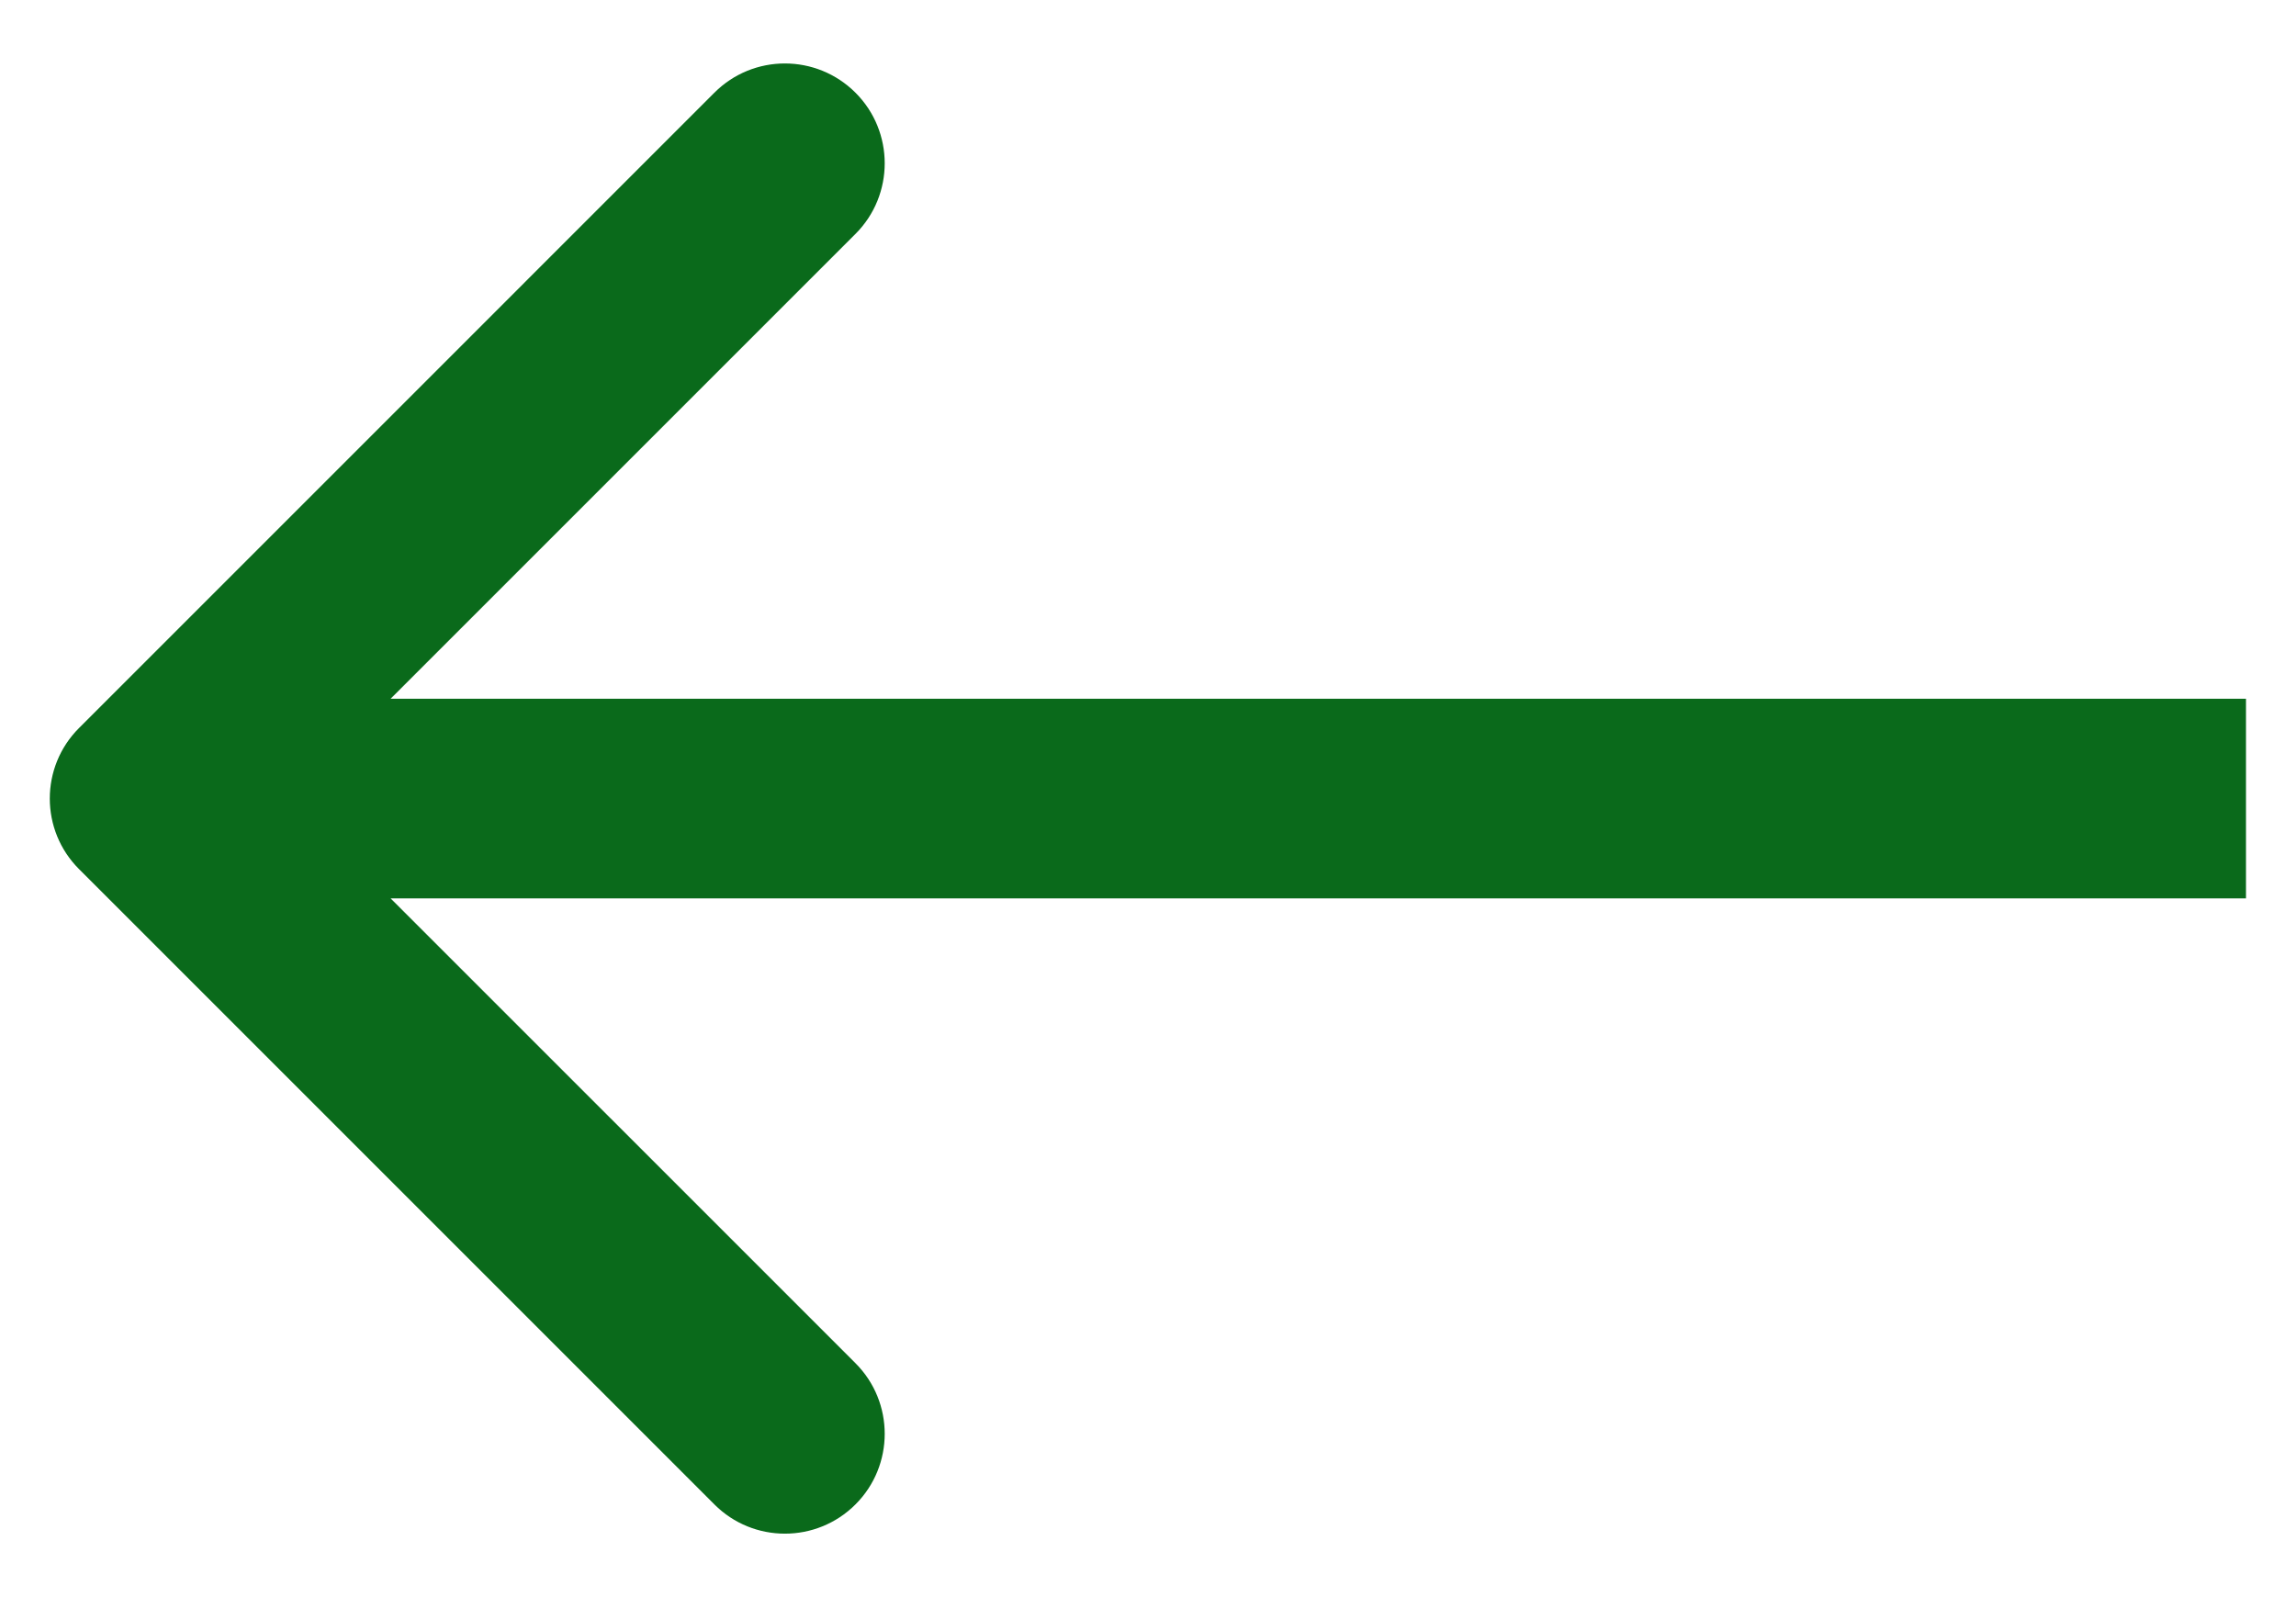 <svg width="23" height="16" viewBox="0 0 23 16" fill="none" xmlns="http://www.w3.org/2000/svg">
<path d="M0.792 7.293C0.401 7.683 0.401 8.317 0.792 8.707L7.156 15.071C7.546 15.462 8.179 15.462 8.57 15.071C8.96 14.681 8.96 14.047 8.57 13.657L2.913 8L8.57 2.343C8.96 1.953 8.96 1.319 8.57 0.929C8.179 0.538 7.546 0.538 7.156 0.929L0.792 7.293ZM1.499 9H22.499V7H1.499V9Z" fill="#0A6A1B"/>
</svg>
